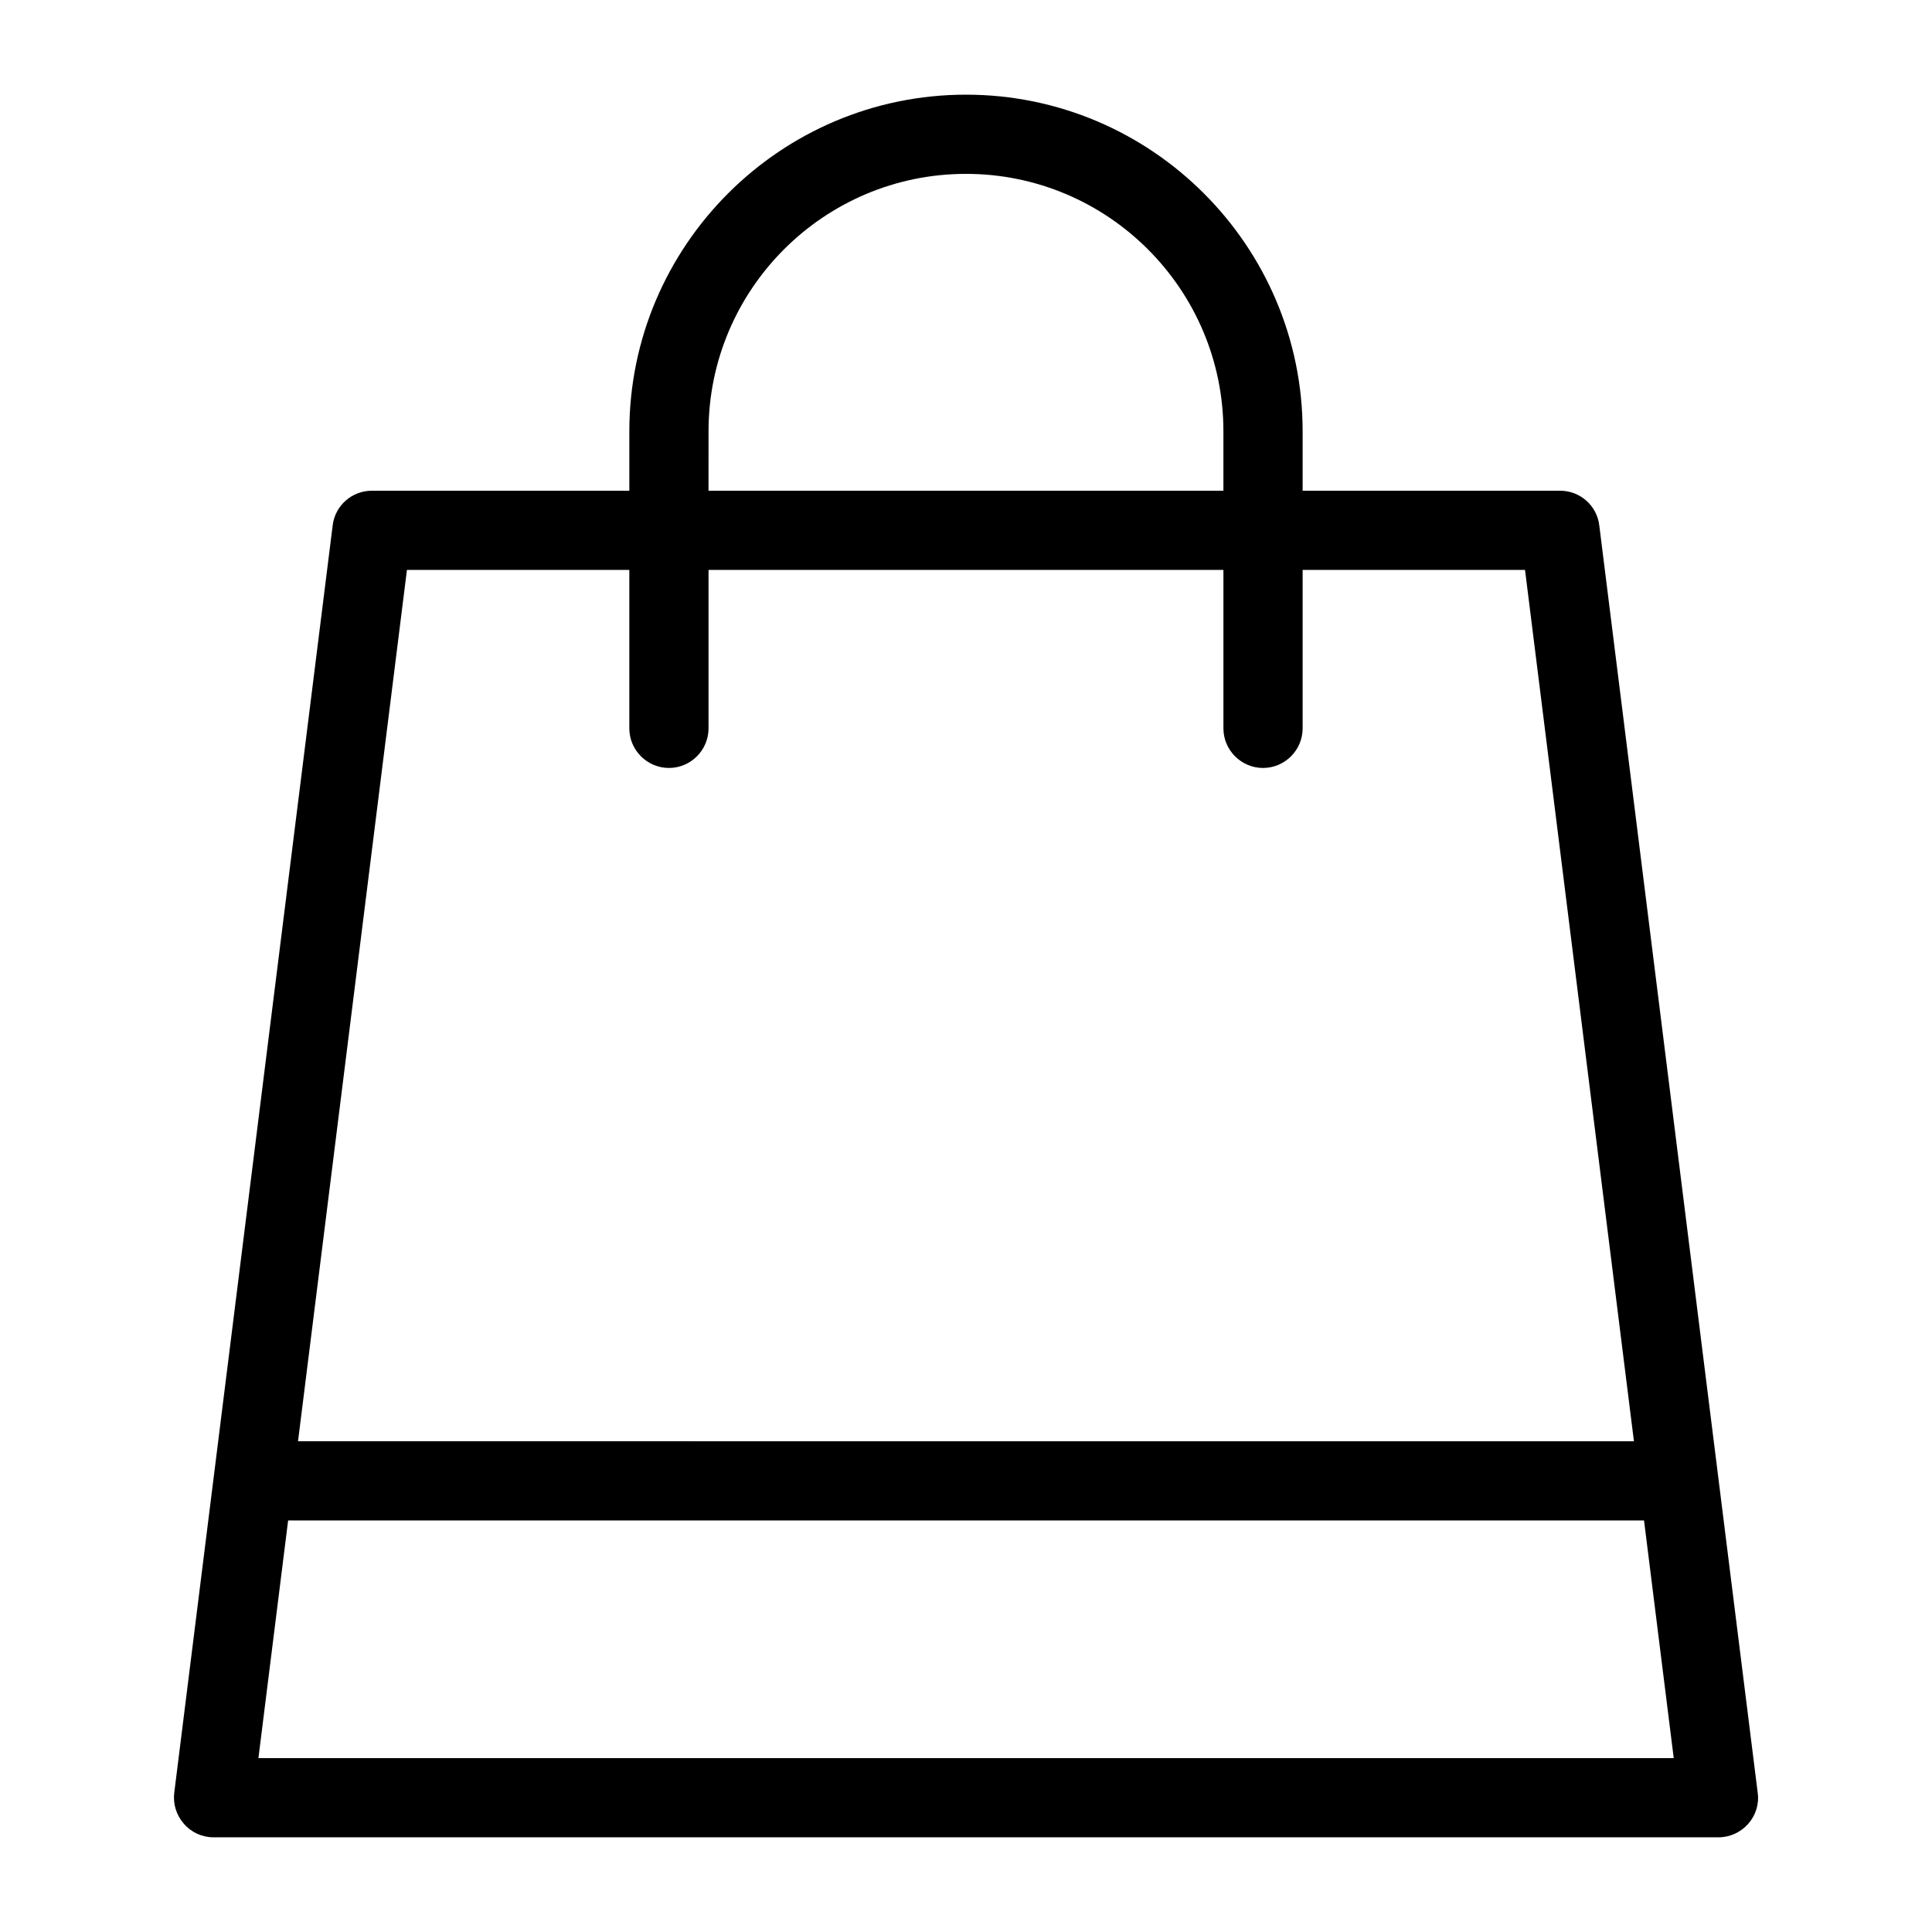 <?xml version="1.0" encoding="UTF-8"?>
<!-- The Best Svg Icon site in the world: iconSvg.co, Visit us! https://iconsvg.co -->
<svg fill="#000000" width="800px" height="800px" version="1.1" viewBox="144 144 512 512" xmlns="http://www.w3.org/2000/svg">
 <path d="m609.81 619.1-41.984-335.87c-0.629-5.25-5.09-9.184-10.391-9.184h-68.223v-15.742c0-49.176-40.043-89.215-89.215-89.215-49.176 0-89.215 40.043-89.215 89.215v15.742h-68.227c-5.301 0-9.762 3.938-10.391 9.184l-41.984 335.87c-0.367 2.992 0.578 5.984 2.57 8.238 1.941 2.258 4.828 3.57 7.82 3.57h398.85c2.992 0 5.879-1.312 7.871-3.57 1.996-2.254 2.941-5.246 2.519-8.238zm-278.04-360.8c0-37.629 30.598-68.223 68.223-68.223 37.629 0 68.223 30.598 68.223 68.223v15.742l-136.45 0.004zm-79.926 36.738h58.934v41.984c0 5.773 4.723 10.496 10.496 10.496 5.773 0 10.496-4.723 10.496-10.496v-41.984h136.45v41.984c0 5.773 4.723 10.496 10.496 10.496s10.496-4.723 10.496-10.496v-41.984h58.934l28.863 230.91-354.03-0.004zm-39.359 314.88 7.871-62.977h359.33l7.871 62.977z"/>
</svg>
